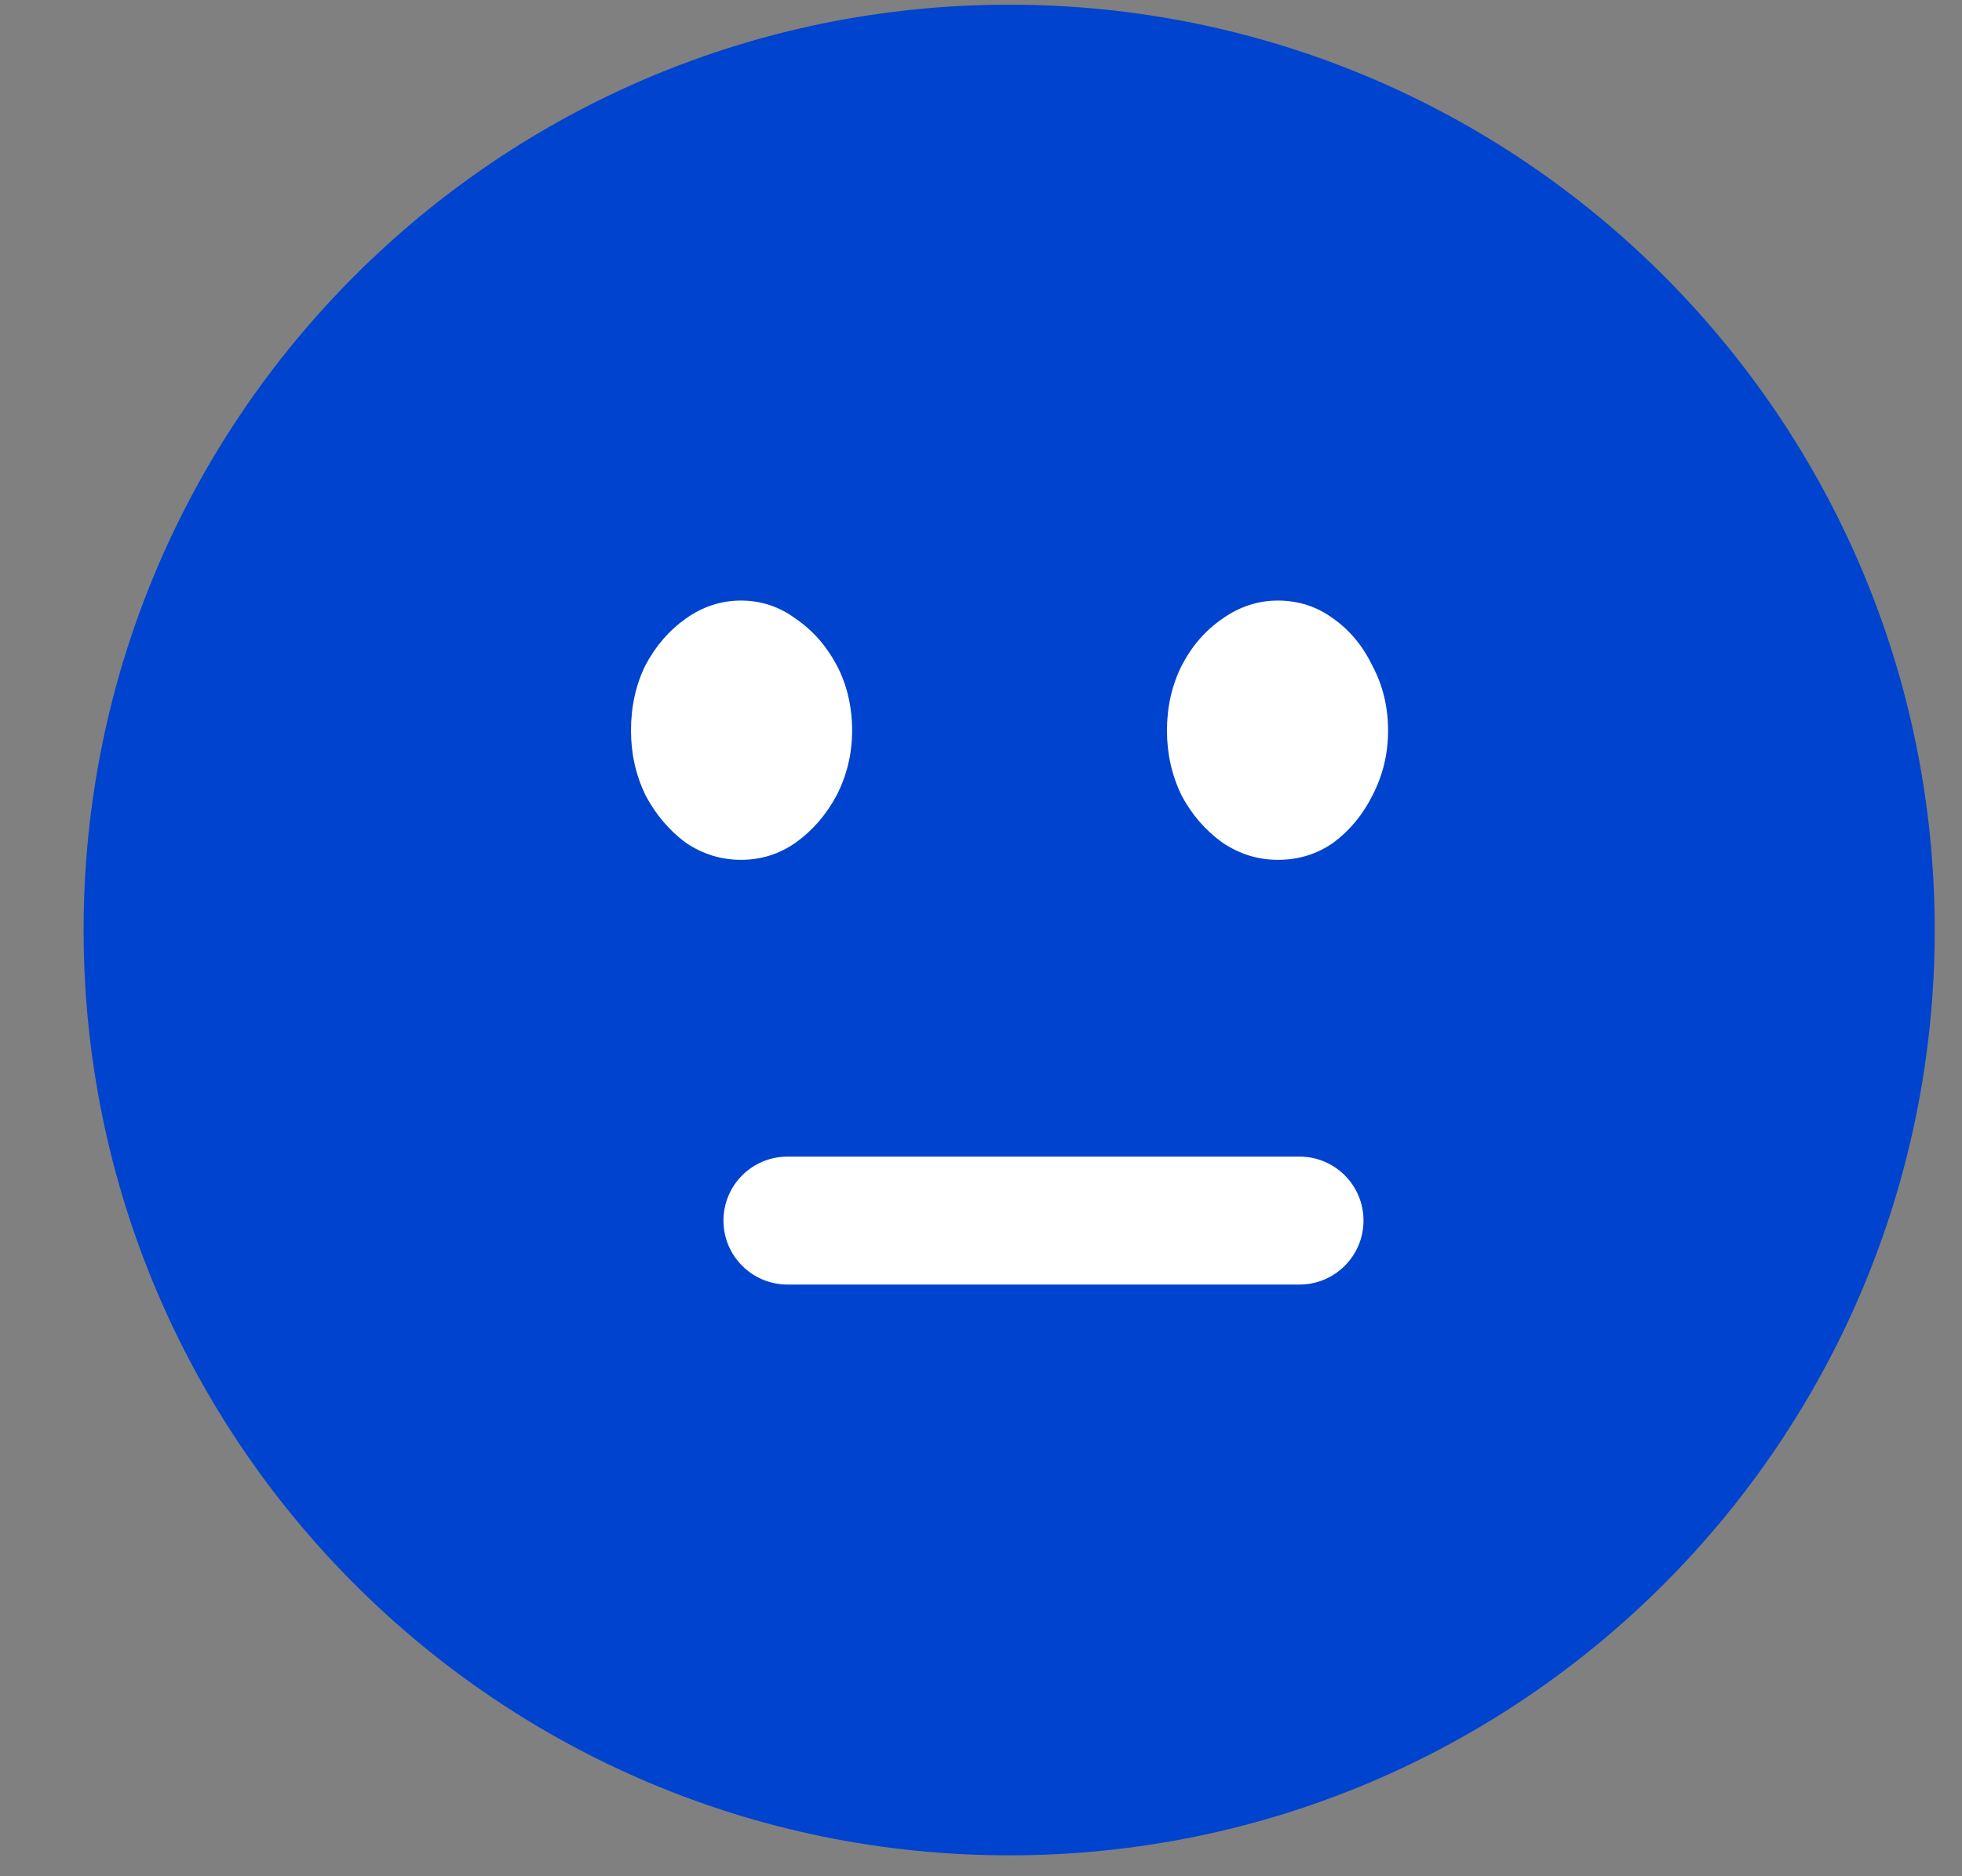 <svg width="23" height="22" viewBox="0 0 23 22" fill="#0043ce" xmlns="http://www.w3.org/2000/svg">
<rect x="0" y="0" width="23" height="22" fill="#808080" stroke="none"/>
<path d="M22.68 10.905C22.68 16.897 17.823 21.755 11.831 21.755C5.838 21.755 0.98 16.897 0.98 10.905C0.98 4.912 5.838 0.055 11.831 0.055C17.823 0.055 22.68 4.912 22.68 10.905Z" fill="#0043ce"/>
<path fill-rule="evenodd" clip-rule="evenodd" d="M8.481 14.312C8.481 13.897 8.817 13.562 9.231 13.562H15.234C15.648 13.562 15.984 13.897 15.984 14.312C15.984 14.726 15.648 15.062 15.234 15.062H9.231C8.817 15.062 8.481 14.726 8.481 14.312Z" fill="white"/>
<path d="M8.037 9.88C8.236 10.015 8.453 10.082 8.687 10.082C8.922 10.082 9.136 10.015 9.328 9.88C9.527 9.737 9.687 9.552 9.808 9.325C9.928 9.09 9.989 8.838 9.989 8.567C9.989 8.283 9.928 8.027 9.808 7.799C9.687 7.572 9.527 7.391 9.328 7.255C9.136 7.113 8.922 7.042 8.687 7.042C8.453 7.042 8.236 7.113 8.037 7.255C7.845 7.391 7.688 7.572 7.567 7.799C7.454 8.027 7.397 8.283 7.397 8.567C7.397 8.838 7.454 9.09 7.567 9.325C7.688 9.552 7.845 9.737 8.037 9.88Z" fill="white"/>
<path d="M14.33 9.88C14.53 10.015 14.746 10.082 14.981 10.082C15.223 10.082 15.44 10.015 15.632 9.88C15.824 9.737 15.977 9.552 16.09 9.325C16.211 9.09 16.272 8.838 16.272 8.567C16.272 8.29 16.211 8.038 16.09 7.81C15.977 7.575 15.824 7.391 15.632 7.255C15.44 7.113 15.223 7.042 14.981 7.042C14.746 7.042 14.53 7.113 14.33 7.255C14.131 7.391 13.971 7.575 13.85 7.81C13.737 8.038 13.68 8.29 13.68 8.567C13.68 8.838 13.737 9.09 13.85 9.325C13.971 9.552 14.131 9.737 14.33 9.88Z" fill="white"/>
</svg>
